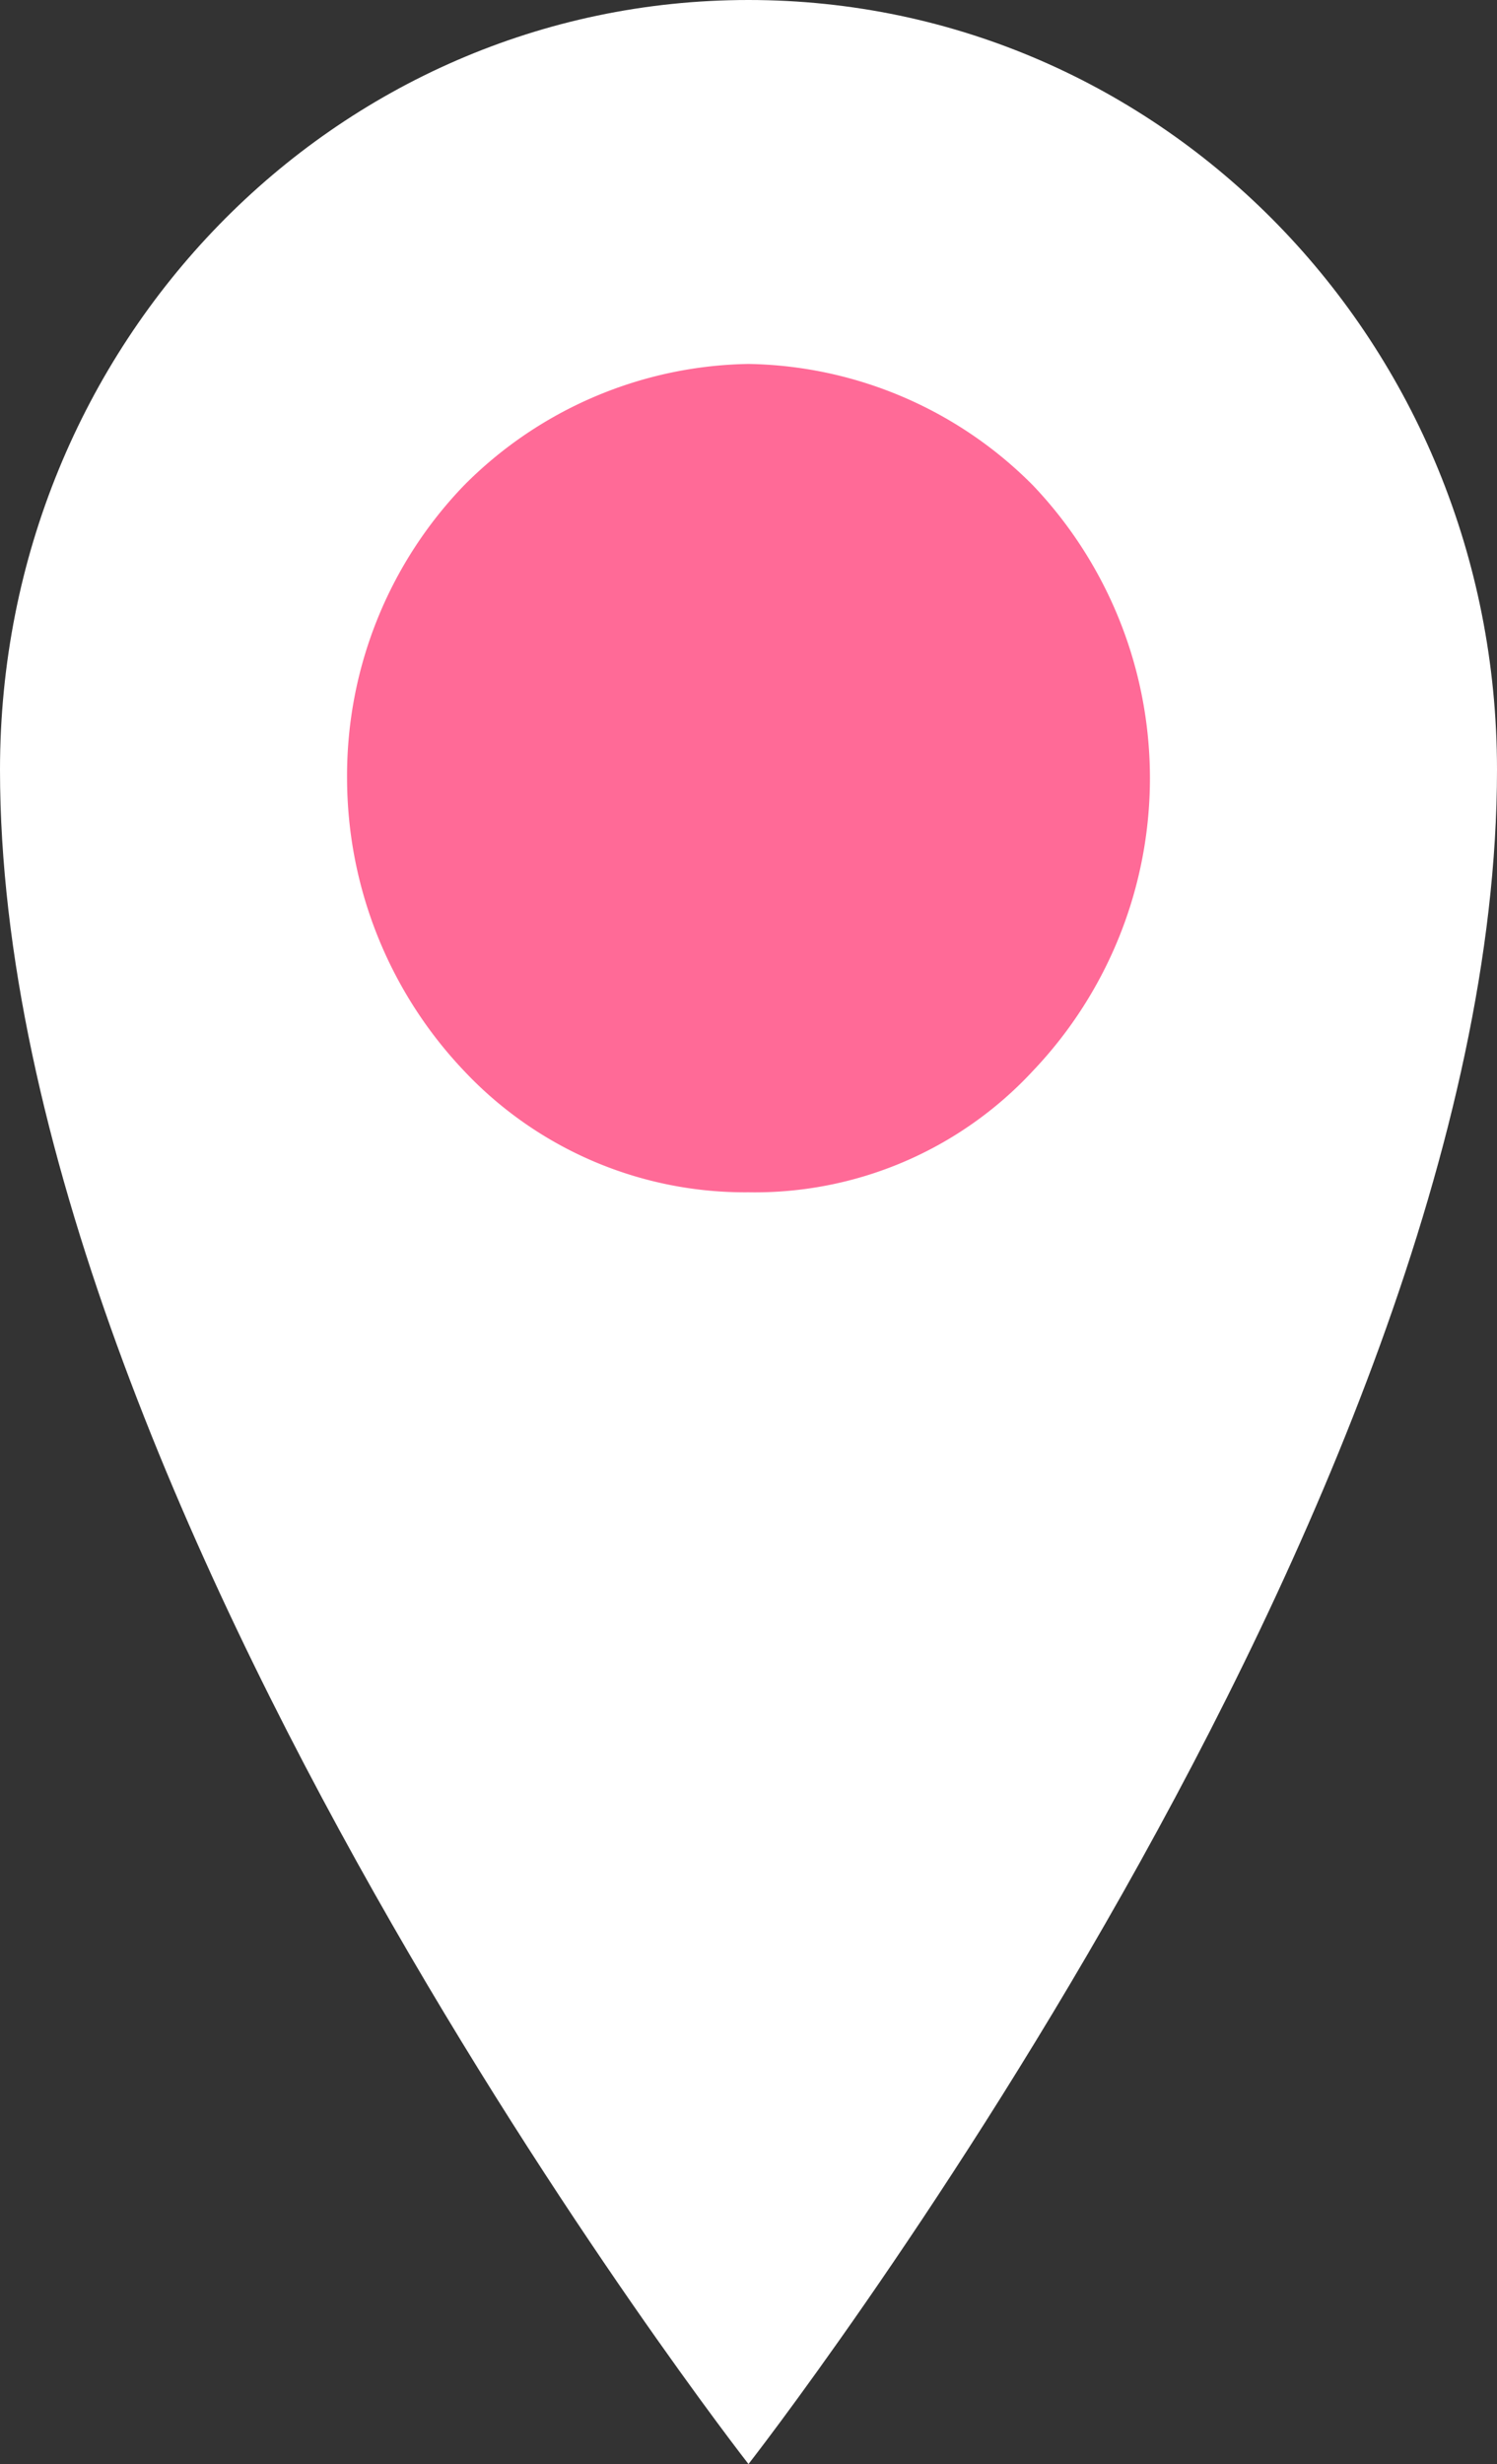 <svg id="mapmarker" xmlns="http://www.w3.org/2000/svg" width="60.619" height="99.733" viewBox="0 0 60.619 99.733">
  <rect x="0" y="0" width="60.619" height="99.733" fill="#333333" stroke="none"/>
  <g id="Group_616" data-name="Group 616" transform="translate(0 0)">
    <path id="Path_459" data-name="Path 459" d="M30.309,0C13.546,0,0,13.885,0,31.156c0,29.8,30.309,68.577,30.309,68.577S60.619,60.958,60.619,31.156C60.619,13.885,47.073,0,30.309,0Z" transform="translate(0 0)" fill="#fff"/>
  </g>
  <path id="Path_460" data-name="Path 460" d="M24.555,42.227a15.617,15.617,0,0,1-11.514-4.91A17.225,17.225,0,0,1,8.3,25.463,16.923,16.923,0,0,1,13.041,13.61,16.592,16.592,0,0,1,24.555,8.7,16.592,16.592,0,0,1,36.07,13.61a17.187,17.187,0,0,1,0,23.706A15.349,15.349,0,0,1,24.555,42.227Z" transform="translate(5.754 6.031)" fill="#ff6a97"/>
</svg>
